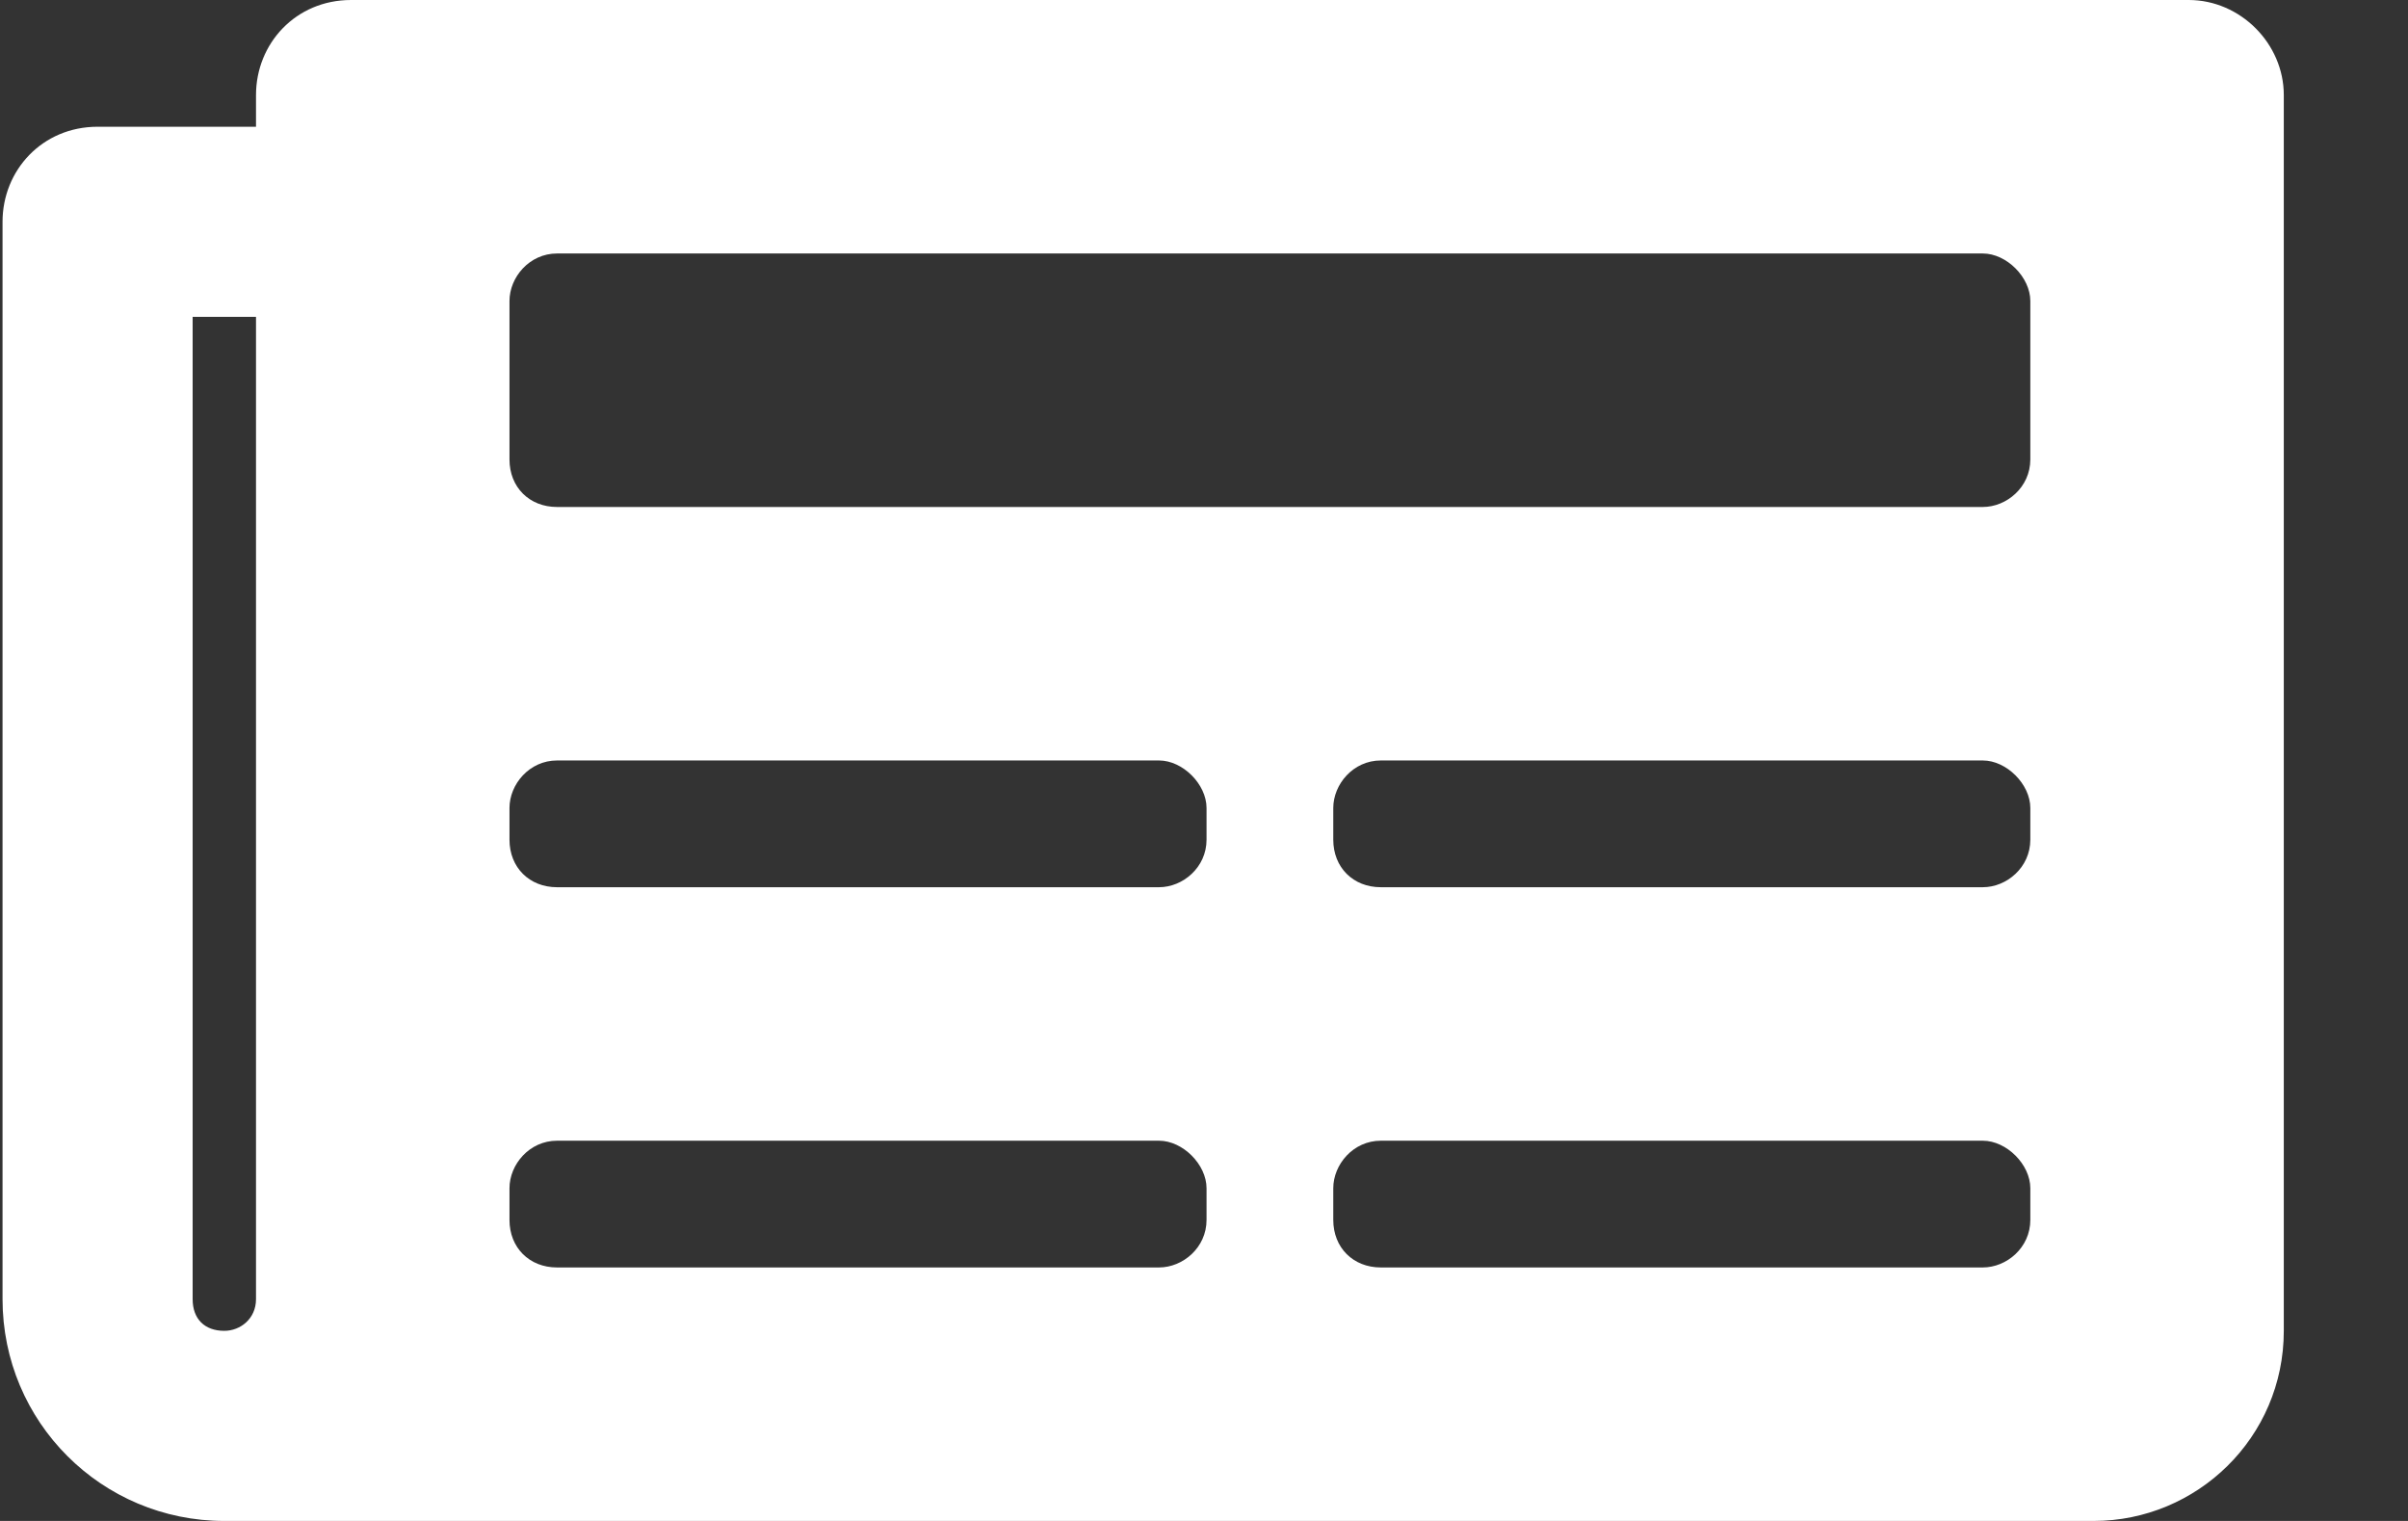 <svg width="19" height="12" viewBox="0 0 19 12" fill="none" xmlns="http://www.w3.org/2000/svg">
<rect x="0" y="0" width="19" height="12" fill="#333333" stroke="none"/>
<path d="M17.27 0C17.677 0 18.02 0.344 18.02 0.75V10.5C18.02 11.344 17.333 12 16.52 12H1.77C0.802 12 0.02 11.219 0.02 10.25V1.75C0.02 1.344 0.333 1 0.77 1H2.02V0.75C2.02 0.344 2.333 0 2.77 0H17.27ZM1.77 10.5C1.895 10.5 2.02 10.406 2.02 10.25V2.5H1.52V10.25C1.52 10.406 1.614 10.5 1.77 10.5ZM9.145 10C9.333 10 9.52 9.844 9.52 9.625V9.375C9.52 9.188 9.333 9 9.145 9H4.395C4.177 9 4.02 9.188 4.02 9.375V9.625C4.02 9.844 4.177 10 4.395 10H9.145ZM15.645 10C15.833 10 16.02 9.844 16.02 9.625V9.375C16.02 9.188 15.833 9 15.645 9H10.895C10.677 9 10.52 9.188 10.52 9.375V9.625C10.52 9.844 10.677 10 10.895 10H15.645ZM9.145 7C9.333 7 9.52 6.844 9.52 6.625V6.375C9.52 6.188 9.333 6 9.145 6H4.395C4.177 6 4.02 6.188 4.02 6.375V6.625C4.02 6.844 4.177 7 4.395 7H9.145ZM15.645 7C15.833 7 16.02 6.844 16.02 6.625V6.375C16.02 6.188 15.833 6 15.645 6H10.895C10.677 6 10.52 6.188 10.52 6.375V6.625C10.52 6.844 10.677 7 10.895 7H15.645ZM15.645 4C15.833 4 16.02 3.844 16.02 3.625V2.375C16.02 2.188 15.833 2 15.645 2H4.395C4.177 2 4.02 2.188 4.02 2.375V3.625C4.02 3.844 4.177 4 4.395 4H15.645Z" fill="white"/>
</svg>
